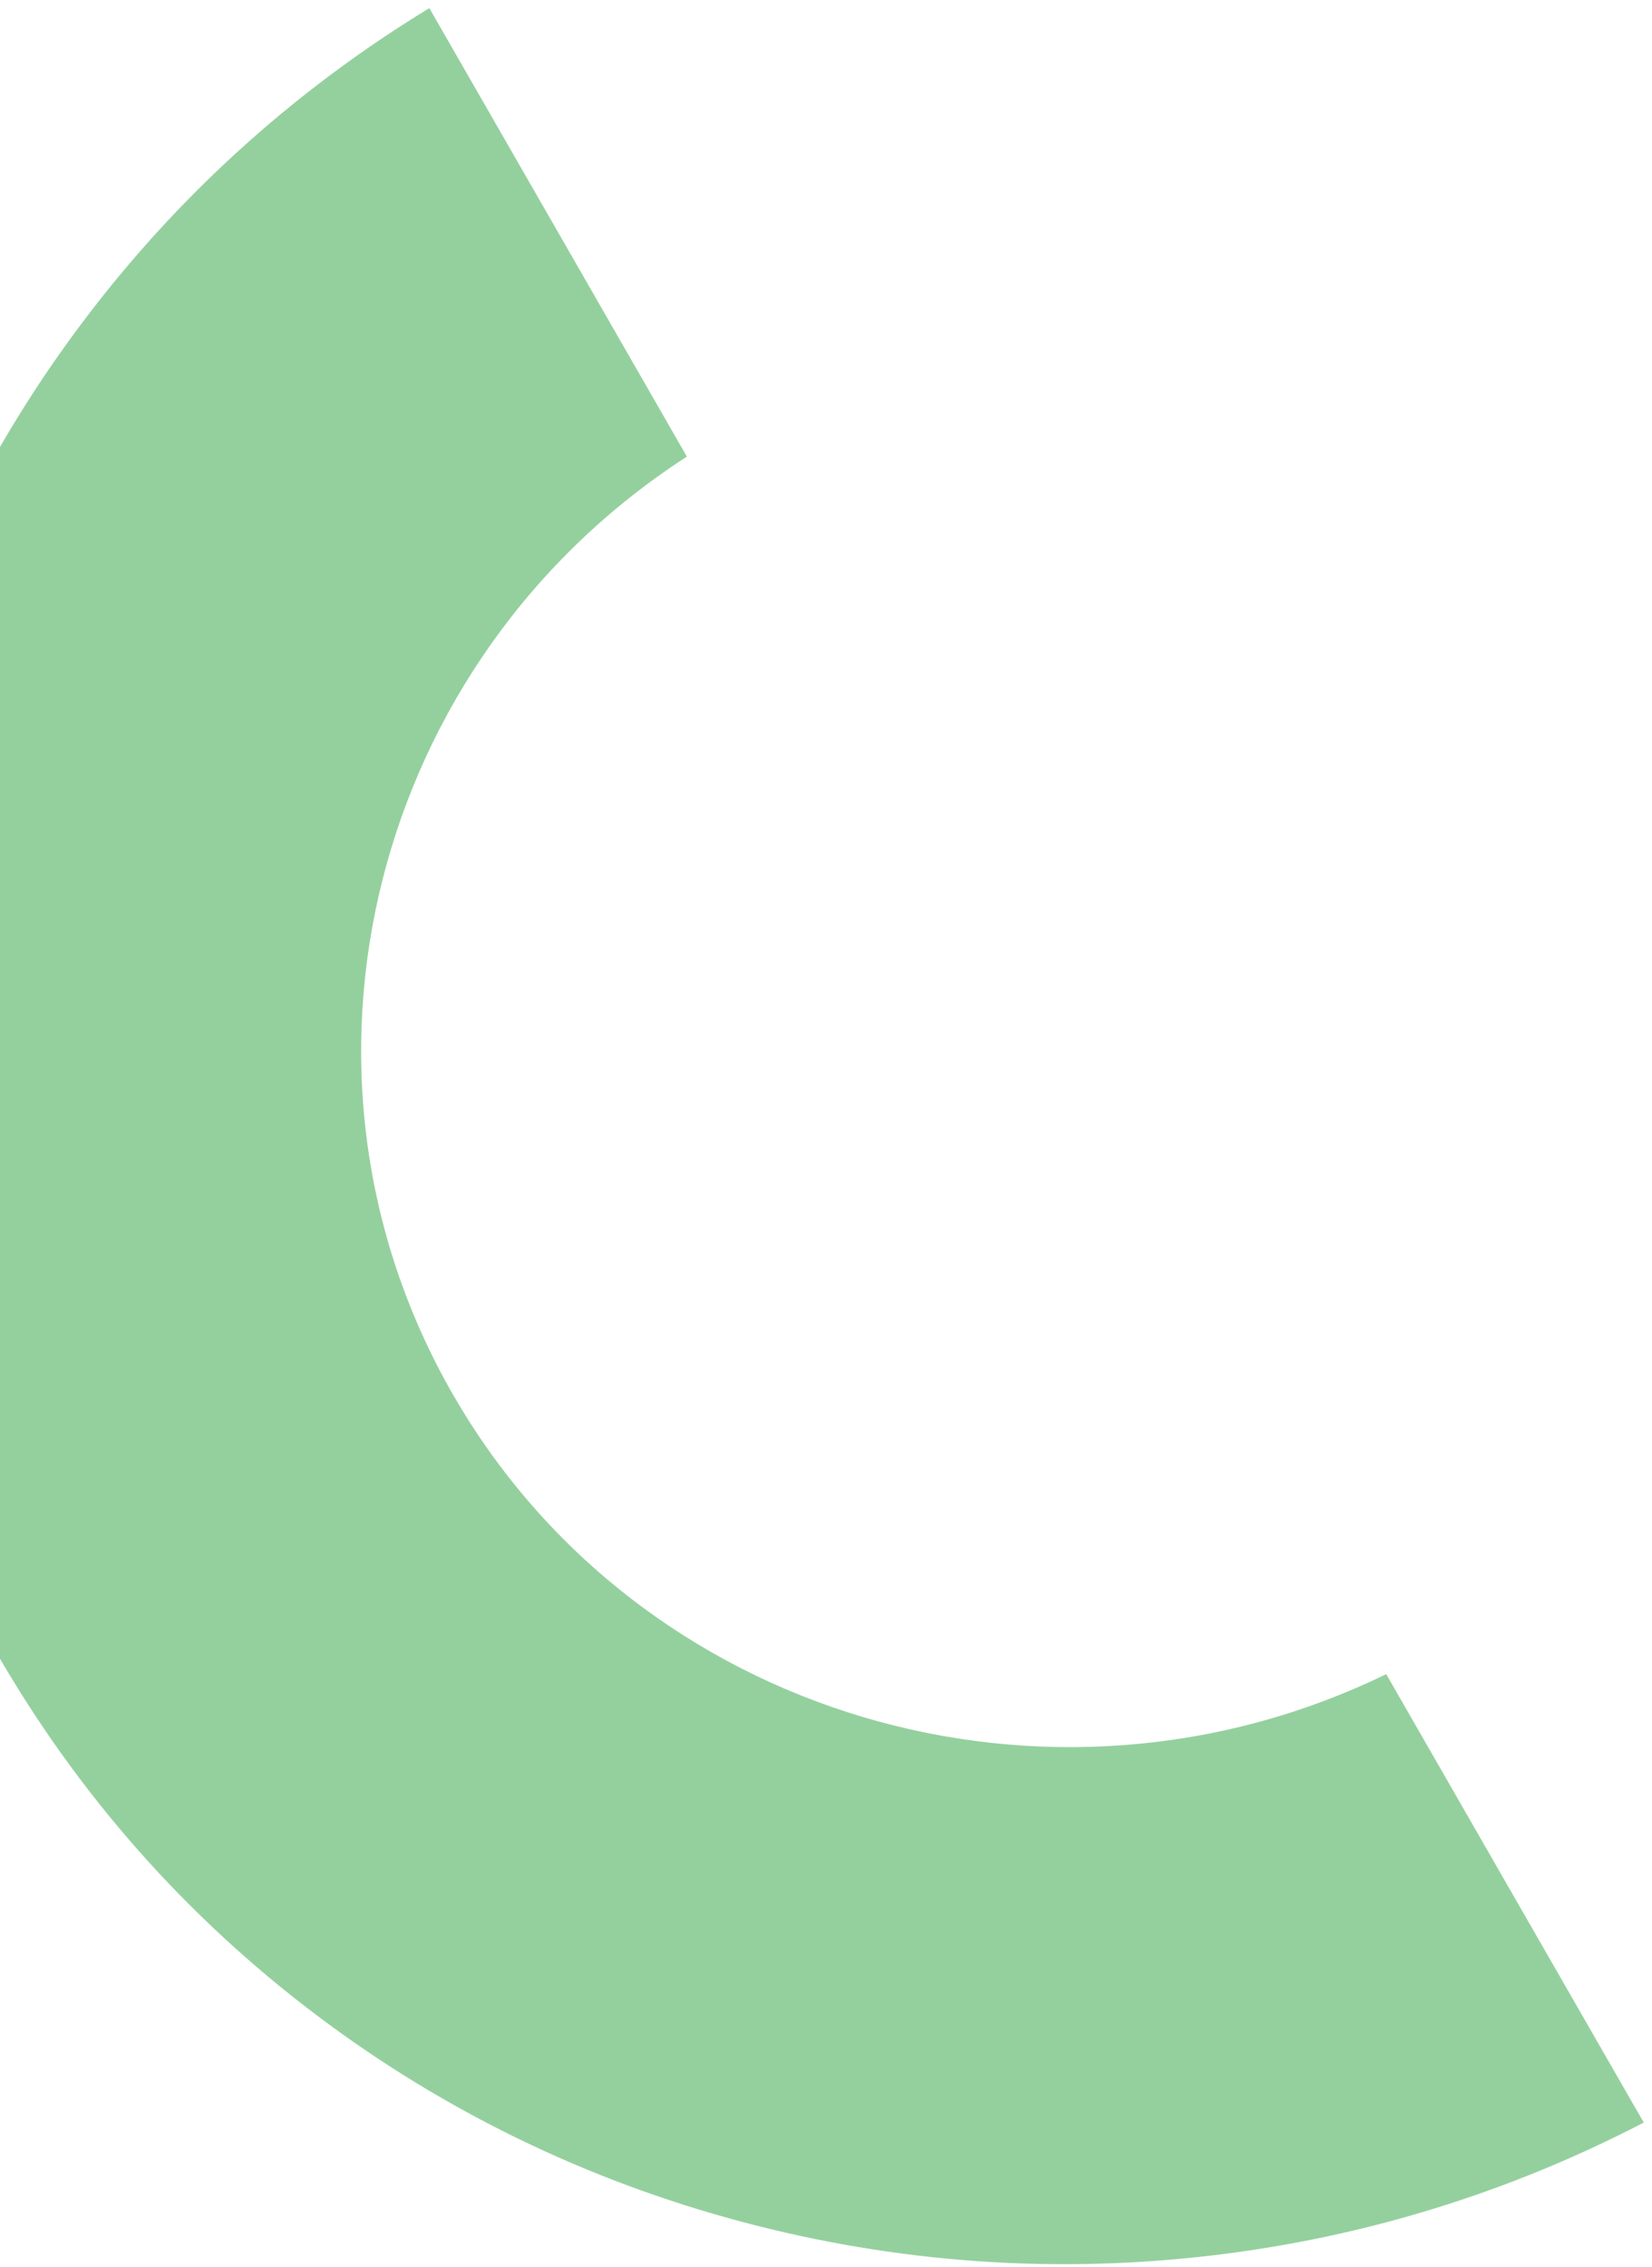 <svg xmlns="http://www.w3.org/2000/svg" width="172" height="236" viewBox="0 0 172 236" fill="none"><path d="M9.905 31.834C-0.293 44.924 -7.741 59.629 -12.243 75.546C-16.745 91.462 -18.076 107.796 -16.207 124.099C-14.262 140.996 -8.951 157.101 -0.416 171.948C8.12 186.802 19.38 199.55 33.05 209.839C46.245 219.769 61.106 226.979 77.221 231.274C93.335 235.57 109.906 236.741 126.471 234.747C142.124 232.867 157.13 228.225 171.142 220.948L144.327 174.269C109.307 191.323 66.515 178.845 47.151 145.148C27.795 111.457 38.822 68.643 71.516 47.531L44.7 0.845C31.22 9.058 19.528 19.467 9.905 31.834Z" fill="#94D09E"></path></svg>